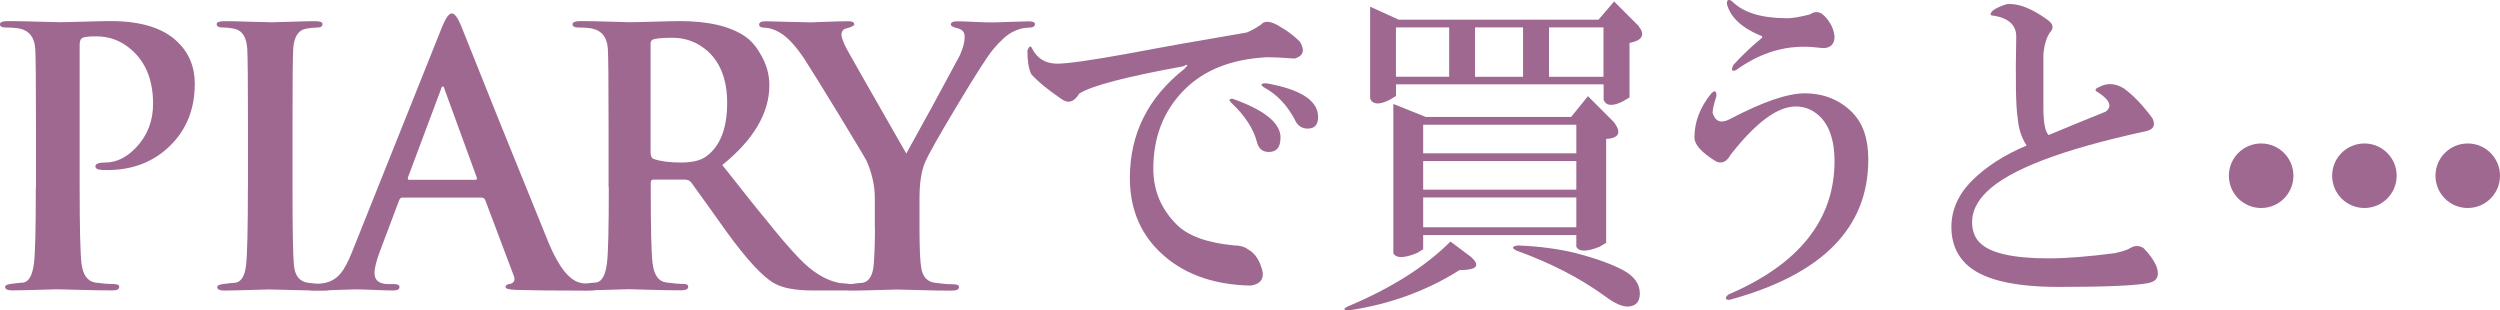 <?xml version="1.0" encoding="UTF-8"?><svg id="_レイヤー_1" xmlns="http://www.w3.org/2000/svg" viewBox="0 0 317.67 39.43"><path d="m162.54,3.32c.99.55,1.87,1.21,2.64,1.98.66,1.1.44,1.81-.66,2.14-1.54-.11-2.69-.17-3.46-.17-4.51.22-8.03,1.59-10.55,4.12-2.64,2.64-3.96,5.99-3.96,10.06,0,2.75.99,5.11,2.97,7.09,1.43,1.43,3.85,2.31,7.25,2.64.77,0,1.37.17,1.81.5.77.44,1.32,1.15,1.65,2.14.55,1.43.11,2.25-1.32,2.47-4.95-.11-8.85-1.59-11.71-4.45-2.42-2.42-3.63-5.49-3.63-9.23,0-5.61,2.31-10.22,6.92-13.85.55-.55.49-.66-.16-.33-7.25,1.32-11.65,2.47-13.19,3.46-.66,1.1-1.43,1.32-2.31.66-1.76-1.21-3.02-2.25-3.79-3.13-.33-.66-.49-1.65-.49-2.97.22-.66.44-.71.66-.17.66,1.21,1.7,1.81,3.13,1.81,1.32,0,4.39-.44,9.23-1.32,4.06-.77,9.01-1.65,14.84-2.64.55-.22,1.15-.55,1.81-.99.44-.55,1.21-.49,2.31.17Zm.17,14.18c0,1.21-.49,1.81-1.48,1.81-.77,0-1.26-.38-1.48-1.15-.44-1.76-1.54-3.46-3.3-5.11-.33-.33-.28-.5.17-.5,4.06,1.43,6.1,3.08,6.1,4.95Zm4.78-2.64c0,.99-.44,1.48-1.32,1.48-.77,0-1.32-.38-1.65-1.15-.99-1.87-2.31-3.24-3.96-4.12-.44-.33-.33-.49.33-.49,4.39.77,6.6,2.2,6.6,4.29Z" style="fill:#9e6891; stroke-width:0px;"/><path d="m186.94,32.67c1.21,1.1.71,1.65-1.48,1.65-4.18,2.64-8.85,4.34-14.01,5.11-.77,0-.82-.17-.17-.5,5.5-2.31,9.84-5.05,13.03-8.24l2.64,1.98Zm21.27-29.35c.88,1.1.49,1.81-1.15,2.14v6.92l-.82.49c-1.32.66-2.14.61-2.47-.17v-1.98h-26.38v1.48l-.82.49c-1.32.66-2.14.61-2.47-.17V.85l3.63,1.65h25.39l1.98-2.31,3.13,3.13Zm-3.13,12.2c.99,1.32.66,2.04-.99,2.14v13.19l-.82.5c-1.65.66-2.64.66-2.97,0v-1.48h-19.46v1.81l-.82.49c-1.65.66-2.64.66-2.97,0V13.21l4.12,1.65h18.47l2.14-2.64,3.3,3.3Zm-27.7-5.77h6.76V3.48h-6.76v6.26Zm3.46,9.73h19.46v-3.63h-19.46v3.63Zm0,4.62h19.46v-3.63h-19.46v3.63Zm0,4.78h19.46v-3.79h-19.46v3.79Zm6.59-19.12h6.1V3.48h-6.1v6.26Zm12.86,22.42c2.53.66,4.51,1.38,5.94,2.14,1.43.77,2.14,1.76,2.14,2.97,0,.99-.44,1.54-1.32,1.65-.77.11-1.81-.33-3.13-1.32-3.19-2.31-6.92-4.23-11.21-5.77-.66-.33-.61-.55.17-.66,2.75.11,5.22.44,7.42.99Zm-3.46-22.42h6.92V3.48h-6.92v6.26Z" style="fill:#9e6891; stroke-width:0px;"/><path d="m235.42,14.36c1.32,1.32,1.98,3.3,1.98,5.93,0,8.68-5.88,14.62-17.64,17.81-.55,0-.61-.22-.17-.66,9.01-3.85,13.52-9.51,13.52-16.98,0-2.53-.61-4.39-1.81-5.61-.88-.88-1.92-1.32-3.13-1.32-2.31,0-5.06,2.04-8.24,6.1-.55.99-1.21,1.26-1.98.82-1.76-1.1-2.64-2.09-2.64-2.97,0-1.98.71-3.85,2.14-5.61.44-.44.66-.33.66.33-.33.99-.49,1.71-.49,2.14.33,1.1,1.04,1.38,2.14.82,4.18-2.2,7.36-3.3,9.56-3.3,2.42,0,4.45.82,6.1,2.47Zm-8.41-12.04c.77,0,1.76-.17,2.97-.49.66-.44,1.26-.38,1.81.16.77.77,1.21,1.65,1.32,2.64,0,.99-.5,1.48-1.48,1.48-.88-.11-1.71-.17-2.47-.17-2.97,0-5.83.99-8.57,2.97-.55.22-.66,0-.33-.66.99-1.1,2.14-2.2,3.46-3.3.33-.22.27-.38-.17-.49-2.31-.99-3.68-2.31-4.12-3.96,0-.55.22-.66.66-.33,1.43,1.43,3.74,2.14,6.92,2.14Z" style="fill:#9e6891; stroke-width:0px;"/><path d="m260.14,2.49c.77.55.88,1.1.33,1.65-.44.66-.72,1.59-.82,2.8v6.76c0,1.87.22,3.02.66,3.46,2.64-1.1,5.05-2.09,7.25-2.97.88-.66.55-1.48-.99-2.47-.44-.22-.39-.44.17-.66.99-.55,2.03-.49,3.13.17,1.21.88,2.42,2.14,3.63,3.79.44.88.17,1.43-.82,1.65-10.66,2.31-17.42,4.89-20.28,7.75-1.21,1.21-1.81,2.47-1.81,3.79,0,1.1.33,1.98.99,2.64,1.32,1.32,4.23,1.98,8.74,1.98,2.2,0,5-.22,8.41-.66.99-.22,1.65-.44,1.98-.66.55-.33,1.1-.33,1.65,0,.77.77,1.32,1.54,1.65,2.31.44,1.21.11,1.92-.99,2.14-1.65.33-5.44.5-11.38.5s-9.89-.99-11.87-2.97c-1.21-1.21-1.81-2.75-1.81-4.62,0-2.2.88-4.18,2.64-5.93,1.76-1.76,4.06-3.24,6.92-4.45-.66-.99-1.05-2.2-1.15-3.63-.22-1.32-.28-4.72-.17-10.22,0-1.43-.94-2.31-2.8-2.64-.55,0-.61-.22-.17-.66.44-.33,1.04-.6,1.81-.82,1.43-.11,3.13.55,5.11,1.98Z" style="fill:#9e6891; stroke-width:0px;"/><path d="m4.57,23.79v-7.97c0-5.4-.03-8.6-.09-9.6-.09-1.45-.74-2.31-1.95-2.58-.42-.09-1.01-.14-1.77-.14-.51,0-.77-.14-.77-.41s.33-.41,1-.41c.91,0,2.14.02,3.69.07,1.55.04,2.5.07,2.83.07.6,0,1.67-.02,3.19-.07,1.52-.05,2.65-.07,3.37-.07,3.8,0,6.61.86,8.42,2.58,1.51,1.42,2.26,3.21,2.26,5.39,0,3.2-1.05,5.83-3.15,7.88-2.1,2.05-4.76,3.08-7.99,3.08-.48,0-.8-.01-.95-.05-.36-.06-.54-.2-.54-.41,0-.33.42-.5,1.27-.5,1.42,0,2.75-.66,3.98-1.99,1.39-1.51,2.08-3.33,2.08-5.48,0-2.93-.89-5.19-2.67-6.79-1.3-1.18-2.81-1.77-4.53-1.77-.85,0-1.41.05-1.7.16-.29.11-.43.4-.43.88v18.11c0,5.13.08,8.36.23,9.69.18,1.48.77,2.29,1.77,2.45.88.12,1.64.18,2.31.18.48,0,.72.12.72.36,0,.3-.29.45-.86.45-1.15,0-2.54-.02-4.19-.07-1.65-.05-2.59-.07-2.83-.07-.27,0-1.12.02-2.56.07-1.43.04-2.48.07-3.15.07-.6,0-.91-.15-.91-.45,0-.21.33-.35,1-.41.45-.06.91-.11,1.36-.14.69-.15,1.13-.98,1.31-2.49.15-1.18.23-4.39.23-9.64Z" style="fill:#9e6891; stroke-width:0px;"/><path d="m31.51,23.79v-7.97c0-5.4-.03-8.6-.09-9.6-.09-1.45-.6-2.29-1.54-2.54-.51-.12-1.03-.18-1.56-.18s-.79-.15-.79-.45c0-.24.36-.36,1.09-.36.6,0,1.64.02,3.1.07,1.46.04,2.39.07,2.78.07.33,0,1.18-.02,2.54-.07,1.36-.05,2.35-.07,2.99-.07s.95.12.95.36c0,.3-.22.45-.65.45s-.9.04-1.41.14c-1.01.18-1.57,1.04-1.66,2.58-.06,1-.09,4.2-.09,9.6v7.97c0,5.4.06,8.71.18,9.92.12,1.33.72,2.07,1.79,2.22.87.12,1.63.18,2.29.18.48,0,.72.12.72.36,0,.3-.29.45-.86.45-1.15,0-2.54-.02-4.19-.07-1.65-.05-2.6-.07-2.88-.07s-1.12.02-2.56.07c-1.43.04-2.48.07-3.15.07-.6,0-.91-.15-.91-.45,0-.21.33-.35,1-.41.45-.06.91-.11,1.36-.14.72-.15,1.16-.9,1.31-2.24.15-1.34.23-4.64.23-9.89Z" style="fill:#9e6891; stroke-width:0px;"/><path d="m61.22,25.11h-10.1c-.18,0-.32.12-.41.36l-2.44,6.47c-.45,1.21-.68,2.13-.68,2.76,0,.94.6,1.4,1.81,1.4h.68c.45,0,.68.12.68.36,0,.3-.26.45-.77.45-.48,0-1.29-.02-2.42-.07-1.13-.05-1.92-.07-2.38-.07-2.63.09-4.41.14-5.34.14-.57,0-.86-.15-.86-.45,0-.24.18-.36.54-.36.48,0,.95-.03,1.4-.09.97-.12,1.75-.54,2.35-1.27.48-.57.98-1.51,1.49-2.81L56.14,3.51c.48-1.21.91-1.81,1.27-1.81.33,0,.71.48,1.13,1.45,2.78,7,6.52,16.29,11.23,27.85,1.27,2.99,2.6,4.63,3.98,4.94.54.12,1.18.18,1.9.18.39,0,.59.12.59.36,0,.18-.15.3-.45.36-.3.06-.85.09-1.63.09-3.74,0-6.6-.03-8.56-.09-.91-.03-1.36-.15-1.36-.36,0-.24.21-.38.63-.41.48-.15.62-.5.41-1.04l-3.62-9.6c-.09-.21-.24-.32-.45-.32Zm-9.19-2.26h8.33c.21,0,.29-.09.23-.27l-4.08-11.18c-.06-.27-.14-.41-.23-.41-.12,0-.21.14-.27.41l-4.17,11.14c-.06.21,0,.32.18.32Z" style="fill:#9e6891; stroke-width:0px;"/><path d="m77.33,23.79v-7.97c0-5.4-.03-8.6-.09-9.6-.09-1.45-.74-2.31-1.95-2.58-.42-.09-1.01-.14-1.77-.14-.51,0-.77-.14-.77-.41s.33-.41,1-.41c.94,0,2.16.02,3.67.07,1.51.04,2.35.07,2.54.07.51,0,1.59-.02,3.24-.07,1.65-.05,2.69-.07,3.15-.07,3.65,0,6.43.65,8.33,1.95.75.51,1.42,1.28,1.99,2.31.72,1.21,1.09,2.51,1.09,3.89,0,3.53-1.99,6.91-5.98,10.14,3.29,4.17,5.1,6.43,5.43,6.79,1.75,2.2,3.21,3.91,4.39,5.12,1.66,1.72,3.35,2.75,5.07,3.08.36.03.71.06,1.04.09.51.06.77.2.77.41,0,.3-.29.45-.86.45h-4.3c-2.17,0-3.79-.29-4.84-.86-1.48-.78-3.55-3-6.2-6.66-1.3-1.84-2.79-3.92-4.48-6.25-.18-.21-.45-.32-.81-.32h-3.94c-.24,0-.36.12-.36.36v.63c0,5.1.07,8.3.23,9.62.18,1.53.77,2.35,1.77,2.47.91.12,1.65.18,2.22.18.36,0,.54.12.54.36,0,.3-.3.45-.91.45-1.03,0-2.38-.02-4.05-.07-1.68-.05-2.54-.07-2.6-.07-.21,0-1.01.02-2.4.07-1.39.04-2.43.07-3.12.07-.6,0-.91-.15-.91-.45,0-.21.33-.35,1-.41.45-.06.91-.11,1.36-.14.69-.15,1.13-.98,1.31-2.49.15-1.18.23-4.39.23-9.64Zm5.34-18.16v13.76c0,.45.14.72.41.81.84.3,1.99.45,3.44.45s2.52-.26,3.21-.77c1.78-1.3,2.67-3.56,2.67-6.79,0-2.87-.81-5.06-2.45-6.57-1.3-1.15-2.79-1.72-4.48-1.72-1.45,0-2.31.09-2.58.27-.15.09-.23.27-.23.54Z" style="fill:#9e6891; stroke-width:0px;"/><path d="m111.16,28.91v-3.71c0-1.6-.35-3.18-1.04-4.75-.18-.36-1.37-2.34-3.55-5.93-2.19-3.59-3.66-5.96-4.41-7.11-1.12-1.66-2.16-2.76-3.12-3.3-.69-.39-1.33-.59-1.9-.59-.45,0-.68-.14-.68-.41s.29-.41.86-.41c.21,0,1.08.02,2.6.07,1.52.04,2.56.07,3.1.07.24,0,.92-.02,2.04-.07,1.12-.05,2.05-.07,2.81-.07.45,0,.68.14.68.41,0,.15-.33.32-1,.5-.42.09-.63.36-.63.82,0,.27.18.79.54,1.54.12.27,2.69,4.79,7.7,13.54,2.05-3.68,4.32-7.83,6.79-12.45.42-.93.63-1.72.63-2.35s-.29-.97-.88-1.11c-.59-.14-.88-.29-.88-.48,0-.27.26-.41.77-.41s1.25.02,2.2.07c.95.04,1.64.07,2.06.07.33,0,1.15-.02,2.47-.07,1.31-.05,2.11-.07,2.38-.07.54,0,.81.12.81.36,0,.3-.3.45-.89.45s-1.24.18-1.95.54c-.71.36-1.54,1.1-2.48,2.22-.73.88-2.25,3.25-4.56,7.11-2.32,3.86-3.69,6.29-4.11,7.29-.45,1.09-.68,2.6-.68,4.53v3.71c0,2.66.08,4.38.23,5.16.18,1.12.78,1.74,1.78,1.86.88.12,1.64.18,2.28.18.49,0,.73.12.73.36,0,.3-.32.45-.95.45-1.09,0-2.44-.02-4.07-.07-1.63-.05-2.58-.07-2.85-.07-.33,0-1.21.02-2.63.07-1.42.04-2.43.07-3.03.07-.66,0-1-.15-1-.45,0-.18.33-.32,1-.41.42-.06.86-.11,1.31-.14.84-.18,1.31-1.01,1.4-2.49.09-1.3.14-2.81.14-4.53Z" style="fill:#9e6891; stroke-width:0px;"/><circle cx="287.32" cy="22.33" r="4.1" style="fill:#9e6891; stroke-width:0px;"/><circle cx="300.44" cy="22.33" r="4.1" style="fill:#9e6891; stroke-width:0px;"/><circle cx="313.57" cy="22.33" r="4.1" style="fill:#9e6891; stroke-width:0px;"/></svg>